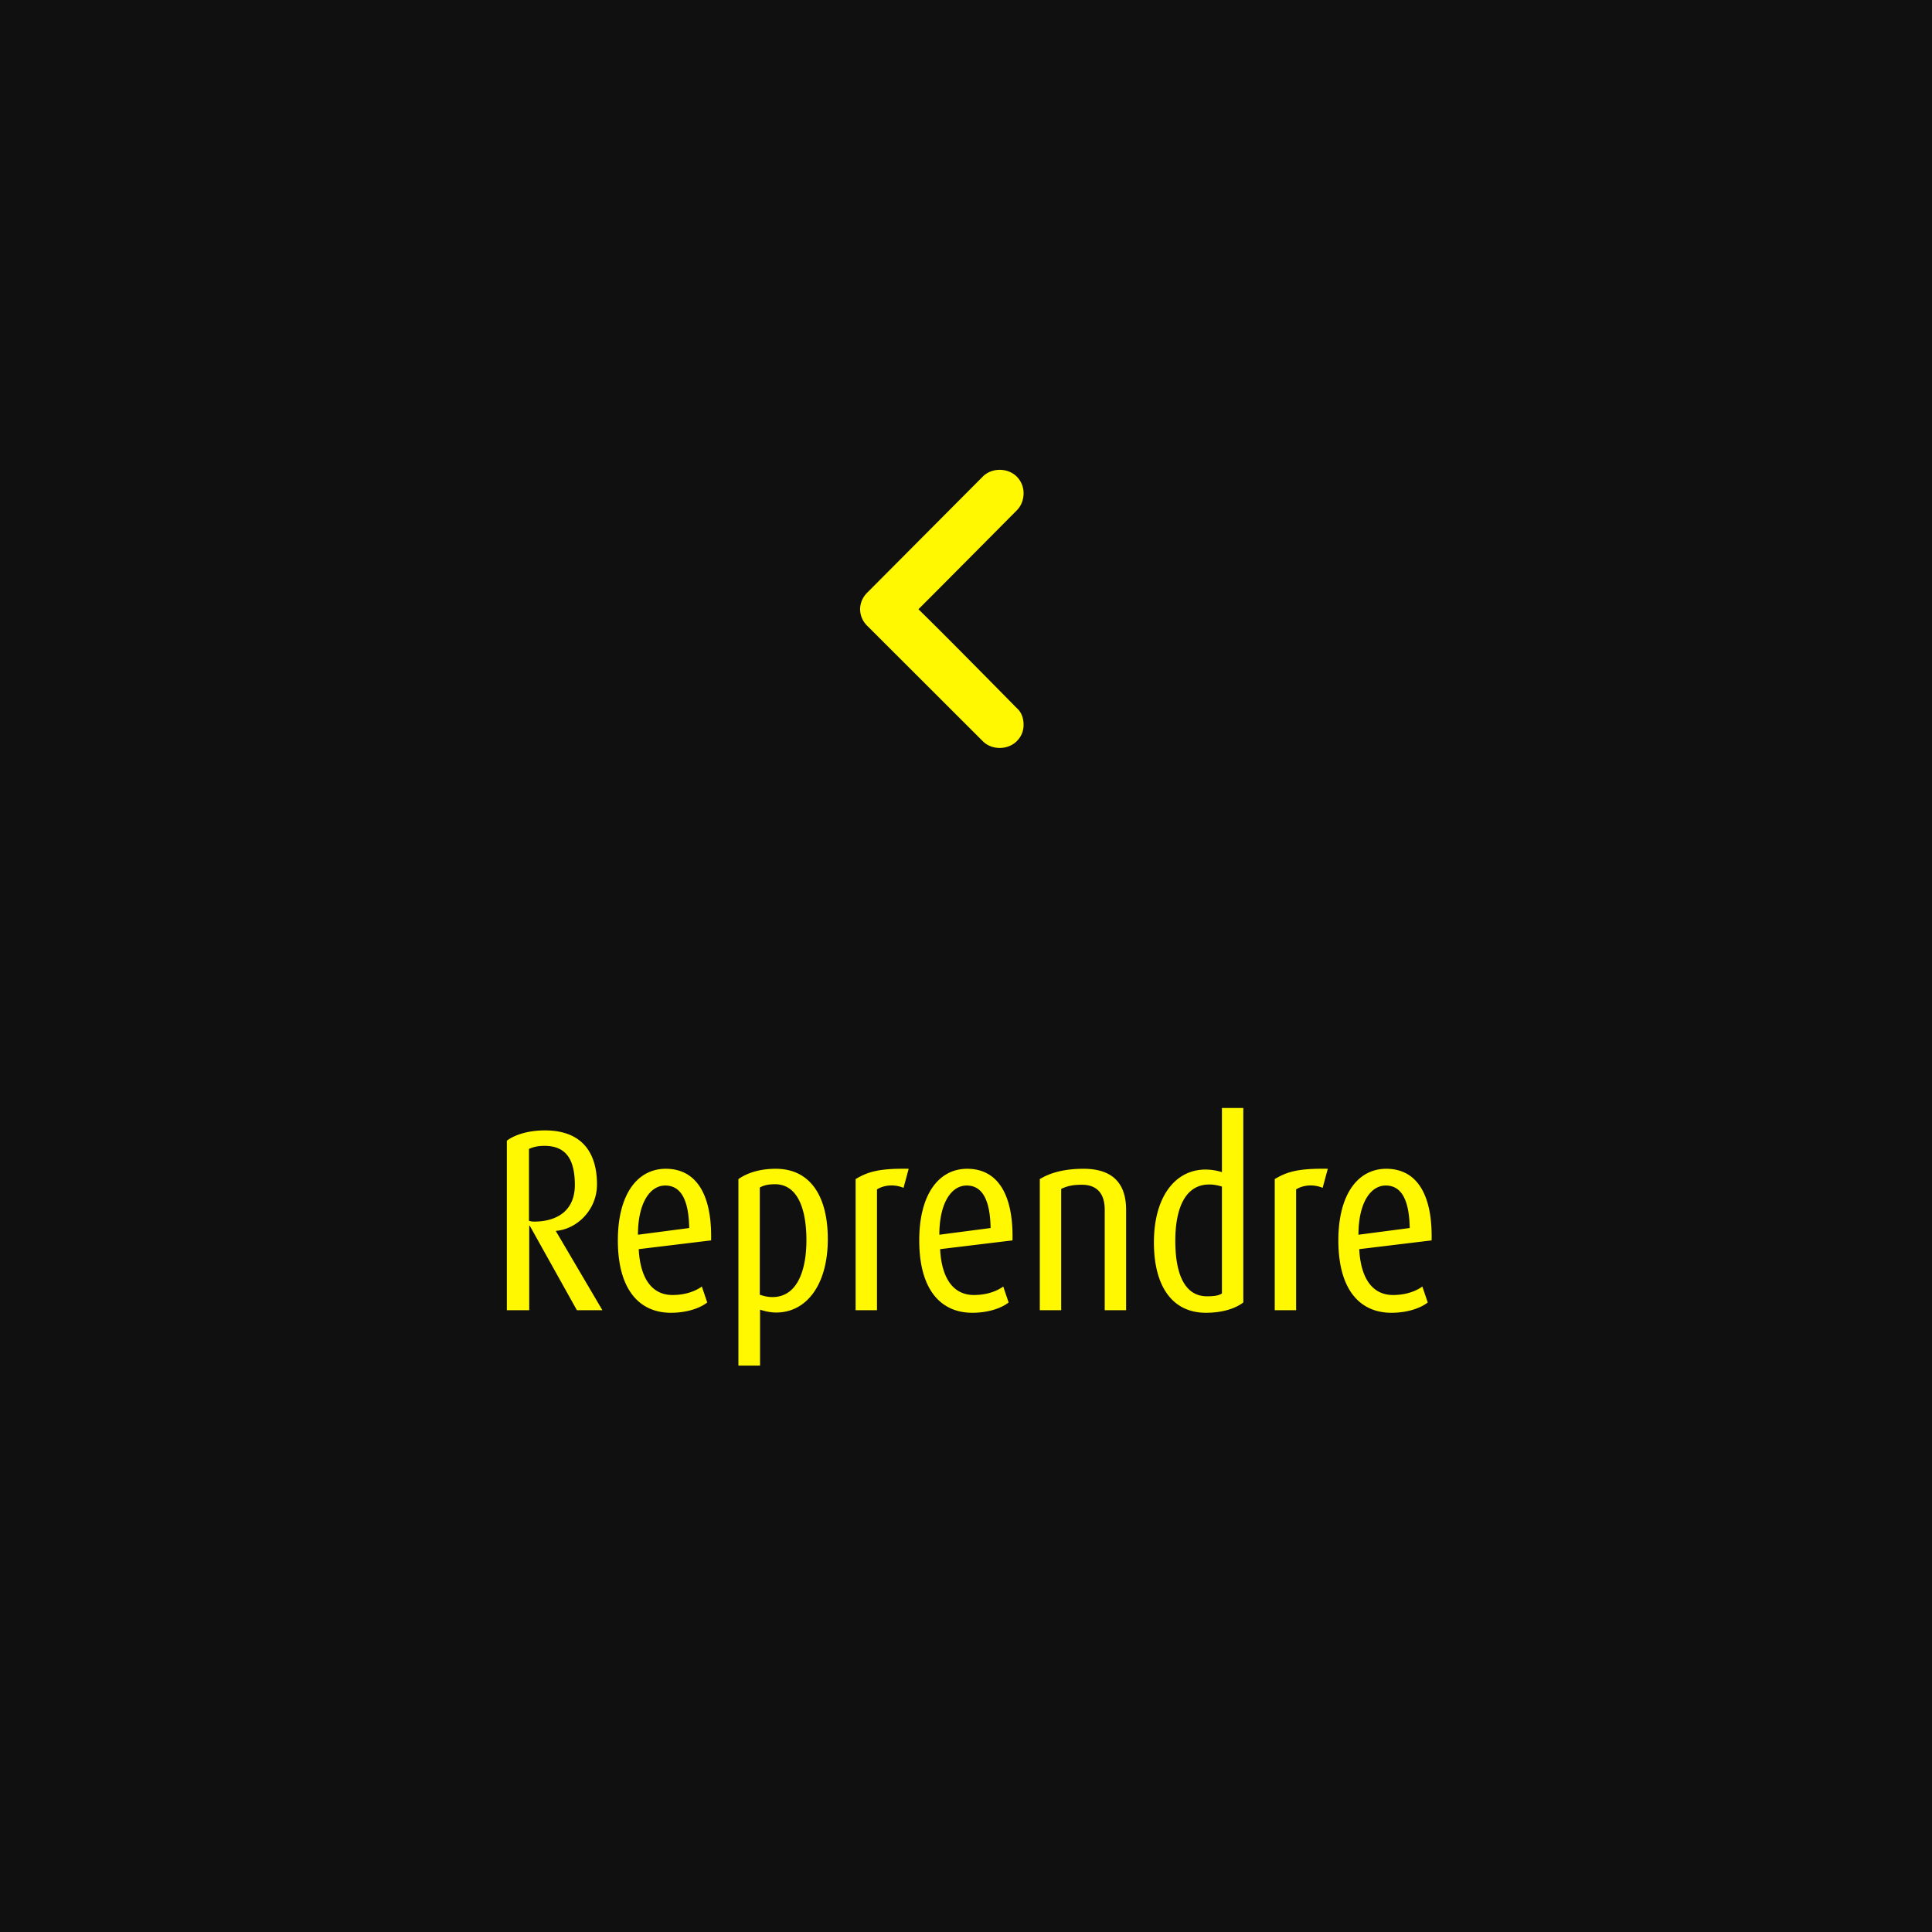 <svg viewBox="0 0 120 120" xmlns="http://www.w3.org/2000/svg" fill-rule="evenodd" clip-rule="evenodd" stroke-linejoin="round" stroke-miterlimit="2"><path fill="#101010" d="M0 0h120v120H0z"/><path d="M53.908 36.768c-.646.602-.646 1.546 0 2.144l7.136 7.126c.556.558 1.544.558 2.106 0 .3-.298.426-.646.426-1.03s-.126-.774-.426-1.03c0 0-4.558-4.636-6.104-6.136 1.546-1.546 6.104-6.138 6.104-6.138.3-.302.426-.69.426-1.074 0-.344-.126-.73-.426-1.03-.562-.558-1.55-.558-2.106 0l-7.136 7.168zM37.416 81.379l-2.88-4.896v-.032c1.328-.112 2.544-1.328 2.544-2.88 0-2.08-1.024-3.36-3.232-3.36-1.008 0-1.856.256-2.368.64v10.528h1.392v-5.248h.032l2.928 5.248h1.584zm-1.712-7.776c0 1.76-1.328 2.272-2.512 2.272-.144 0-.224-.016-.336-.048v-4.464c.24-.112.528-.192.96-.192 1.36 0 1.888.864 1.888 2.432zM44.168 77.043c.064-2.96-.992-4.448-2.816-4.448-1.76 0-2.976 1.584-2.976 4.448 0 3.072 1.344 4.496 3.296 4.496.992 0 1.808-.288 2.256-.64l-.336-.992c-.32.24-.944.528-1.824.528-1.248 0-2-.992-2.096-2.848l4.496-.544zm-1.36-.768l-3.184.416c0-1.952.736-3.056 1.696-3.056s1.456.864 1.488 2.64zM51.416 76.963c0-2.688-1.104-4.368-3.232-4.368-.992 0-1.776.256-2.32.64v11.584h1.344v-3.472c.256.08.592.176 1.008.176 1.856 0 3.2-1.696 3.2-4.56zm-1.328.08c0 1.712-.496 3.52-2.112 3.52-.336 0-.576-.08-.784-.144v-6.656c.208-.128.496-.208.944-.208 1.424 0 1.952 1.568 1.952 3.488zM56.44 72.595c-1.856-.032-2.544.192-3.296.64v8.144h1.328v-7.504c.432-.272 1.072-.336 1.648-.096l.32-1.184zM62.888 77.043c.064-2.96-.992-4.448-2.816-4.448-1.76 0-2.976 1.584-2.976 4.448 0 3.072 1.344 4.496 3.296 4.496.992 0 1.808-.288 2.256-.64l-.336-.992c-.32.24-.944.528-1.824.528-1.248 0-2-.992-2.096-2.848l4.496-.544zm-1.36-.768l-3.184.416c0-1.952.736-3.056 1.696-3.056s1.456.864 1.488 2.64zM69.944 81.379v-6.24c0-1.824-1.04-2.544-2.64-2.544-1.184 0-2.064.24-2.72.64v8.144h1.328v-7.536c.32-.144.624-.256 1.28-.256.928 0 1.424.528 1.424 1.552v6.24h1.328zM77.224 80.899v-12.08h-1.328v3.984a3.433 3.433 0 00-1.024-.16c-1.856 0-3.2 1.664-3.2 4.528 0 2.672 1.104 4.368 3.232 4.368 1.04 0 1.84-.272 2.32-.64zm-1.328-.56c-.24.16-.592.176-.928.176-1.408 0-1.968-1.424-1.968-3.456 0-1.776.496-3.488 2.112-3.488.32 0 .56.064.784.128v6.64zM82.472 72.595c-1.856-.032-2.544.192-3.296.64v8.144h1.328v-7.504c.432-.272 1.072-.336 1.648-.096l.32-1.184zM88.92 77.043c.064-2.96-.992-4.448-2.816-4.448-1.76 0-2.976 1.584-2.976 4.448 0 3.072 1.344 4.496 3.296 4.496.992 0 1.808-.288 2.256-.64l-.336-.992c-.32.24-.944.528-1.824.528-1.248 0-2-.992-2.096-2.848l4.496-.544zm-1.36-.768l-3.184.416c0-1.952.736-3.056 1.696-3.056s1.456.864 1.488 2.64z" fill="#fff800" fill-rule="nonzero"/></svg>